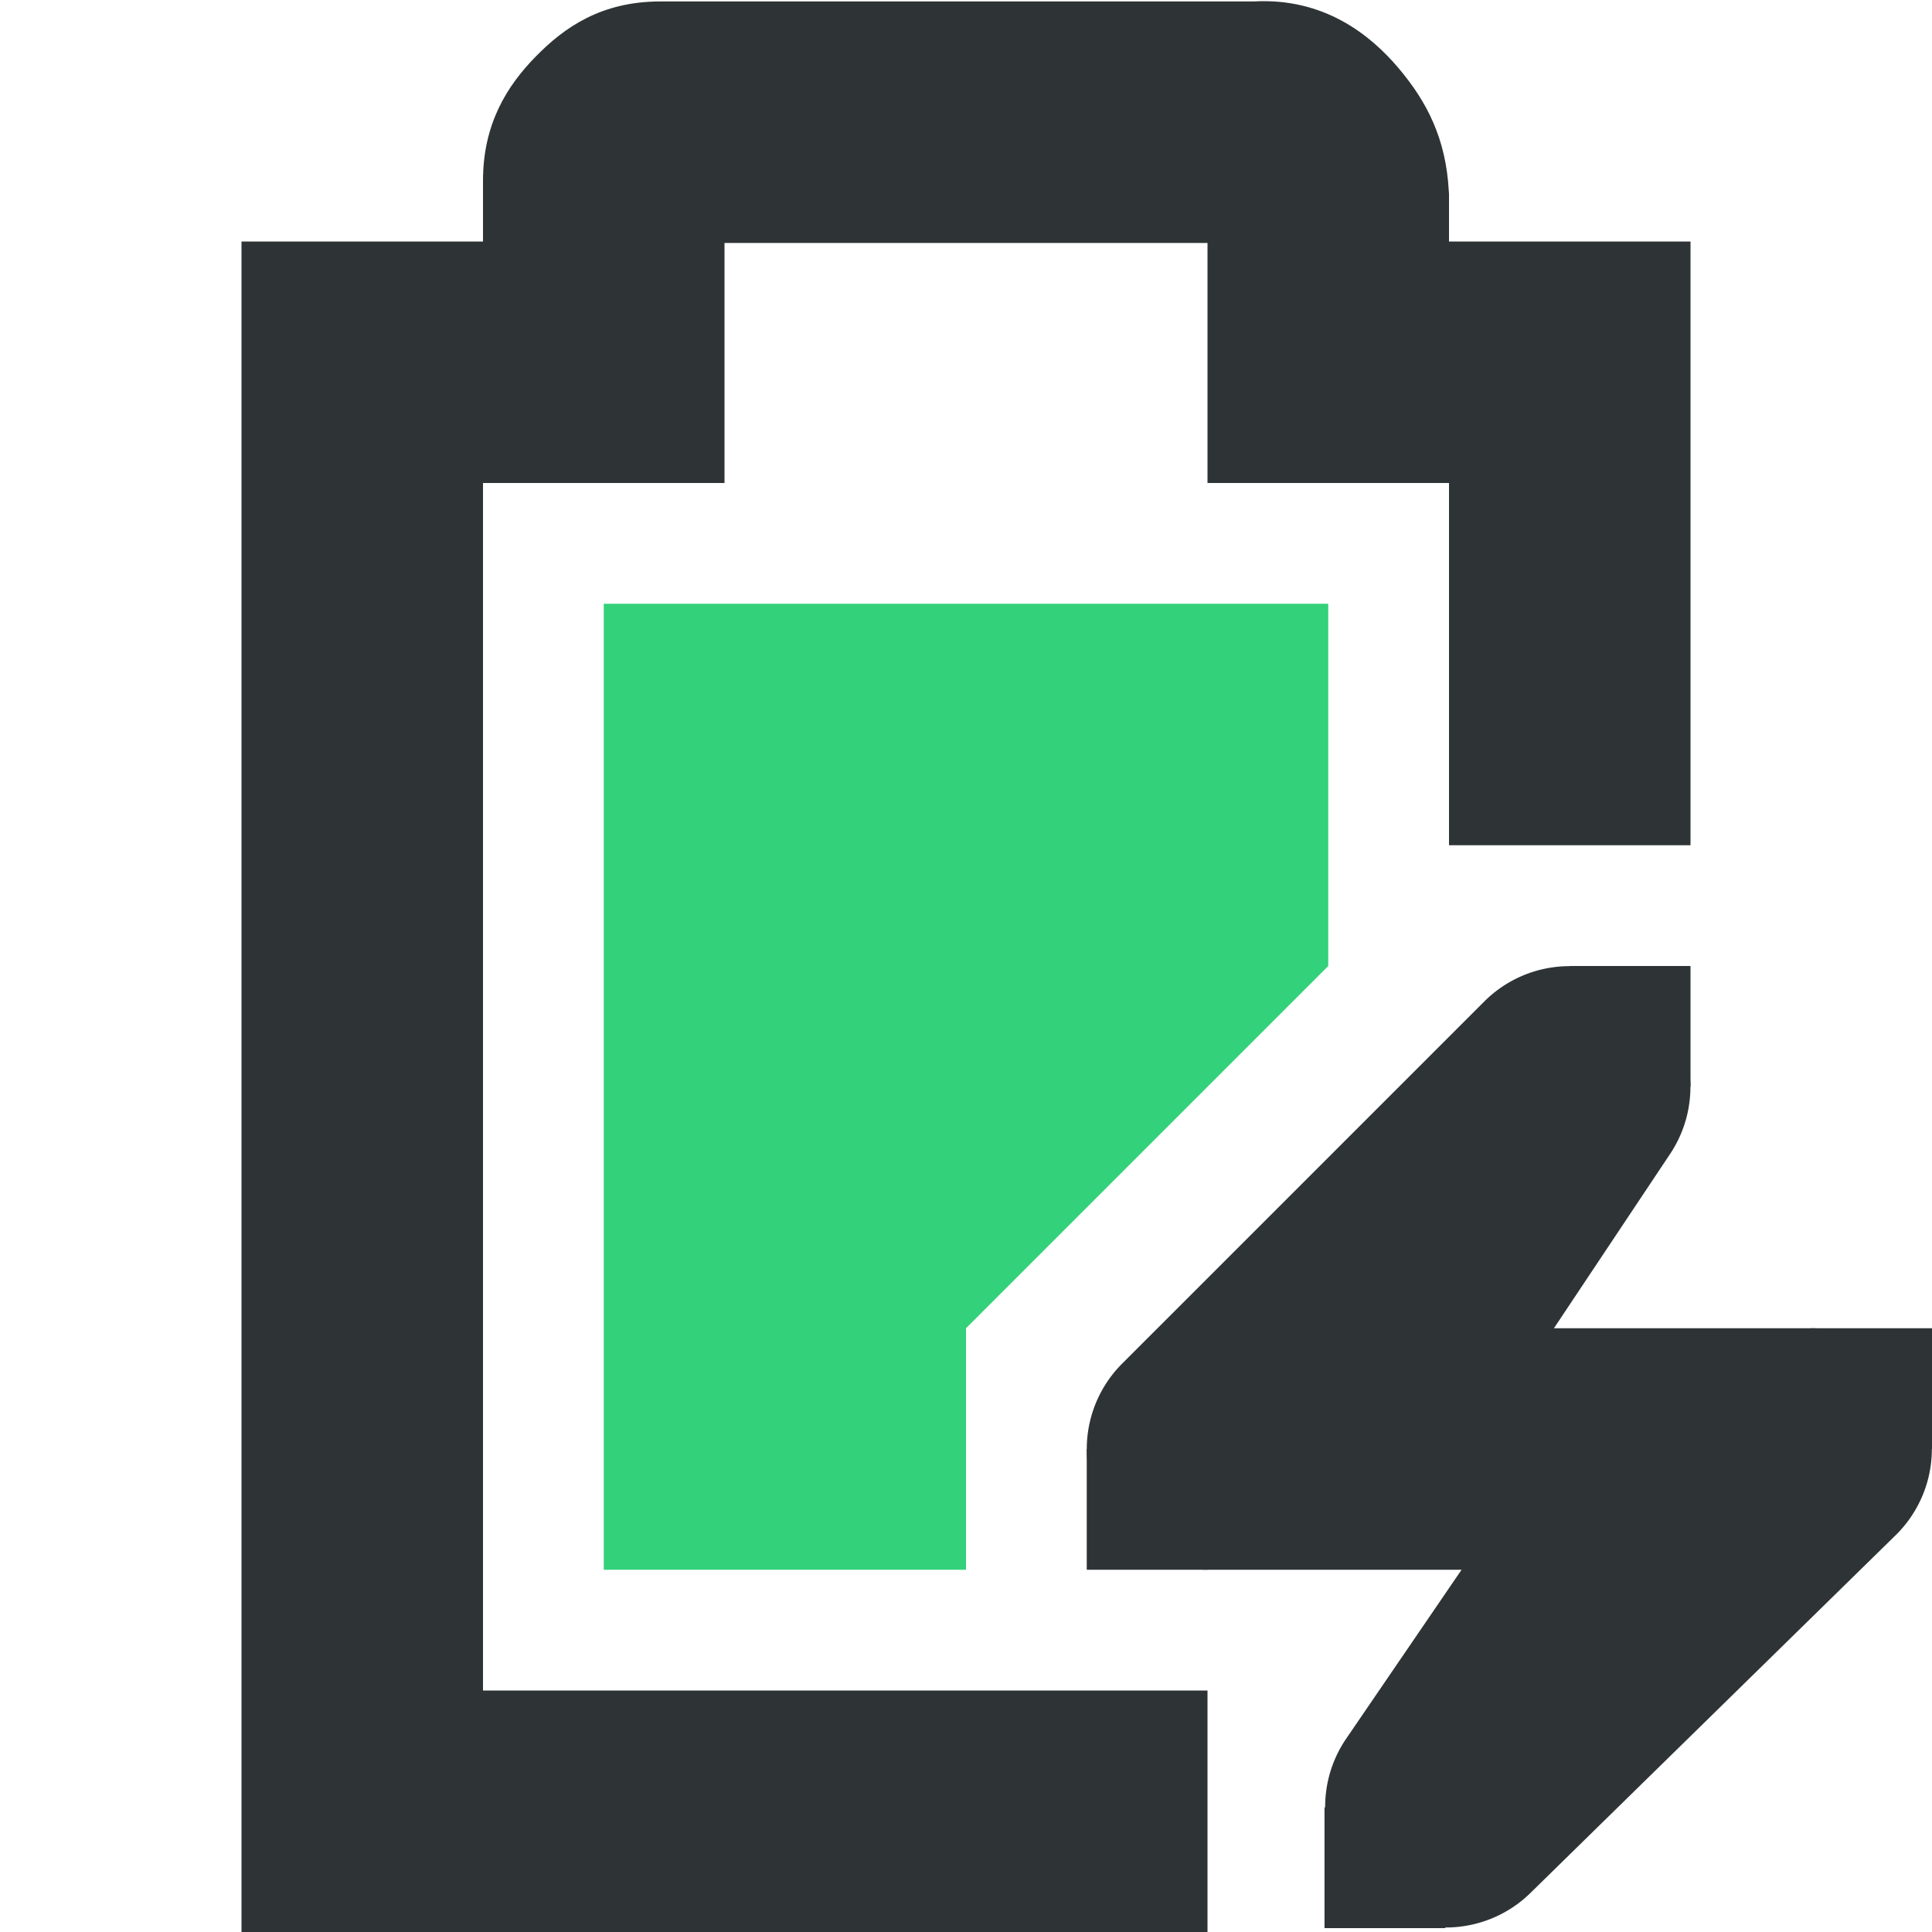 <?xml version="1.0" encoding="UTF-8" standalone="no"?>
<svg
   xmlns:dc="http://purl.org/dc/elements/1.1/"
   xmlns:cc="http://creativecommons.org/ns#"
   xmlns:rdf="http://www.w3.org/1999/02/22-rdf-syntax-ns#"
   xmlns:svg="http://www.w3.org/2000/svg"
   xmlns="http://www.w3.org/2000/svg"
   width="16"
   version="1.1"
   style="enable-background:new"
   id="svg7384"
   height="16">
  <title
     id="title8473">Gnome Symbolic Icons</title>
  <defs
     id="defs7386" />
  <g
     transform="translate(-52,-92)"
     id="layer10" />
  <g
     transform="translate(-52,-28)"
     id="layer1" />
  <g
     transform="translate(-52,-92)"
     id="layer11" />
  <g
     transform="translate(-52,-28)"
     id="layer7" />
  <g
     transform="translate(-52,-28)"
     id="layer6" />
  <g
     transform="translate(-52,-28)"
     id="layer5" />
  <g
     transform="translate(-52,-28)"
     id="layer9" />
  <g
     transform="translate(-52,-28)"
     id="layer2">
    <path
       class="success"
       d="m 57,33 v 3 3 2 h 3 v -2 l 3,-3 v -3 z"
       id="rect6060-6"
       style="fill:#33d17a;fill-opacity:1;stroke:none" />
    <path
       id="path12867-5"
       d="m 57.469,28.012 c -0.49,0 -0.796,0.215 -1.031,0.455 C 56.202,28.707 56,29.023 56,29.496 V 30 h -2 v 14 h 8 V 42 H 56 V 32 h 2 v -1.988 h 4 V 32 h 2 v 3 h 2 v -5 h -2 v -0.395 l -0.002,-0.027 C 63.974,29.148 63.818,28.843 63.582,28.564 63.346,28.285 62.962,27.98 62.383,28.012 Z"
       style="color:#bebebe;font-style:normal;font-variant:normal;font-weight:normal;font-stretch:normal;font-size:medium;line-height:normal;font-family:sans-serif;font-variant-ligatures:normal;font-variant-position:normal;font-variant-caps:normal;font-variant-numeric:normal;font-variant-alternates:normal;font-feature-settings:normal;text-indent:0;text-align:start;text-decoration:none;text-decoration-line:none;text-decoration-style:solid;text-decoration-color:#000000;letter-spacing:normal;word-spacing:normal;text-transform:none;writing-mode:lr-tb;direction:ltr;text-orientation:mixed;dominant-baseline:auto;baseline-shift:baseline;text-anchor:start;white-space:normal;shape-padding:0;clip-rule:nonzero;display:inline;overflow:visible;visibility:visible;opacity:1;isolation:auto;mix-blend-mode:normal;color-interpolation:sRGB;color-interpolation-filters:linearRGB;solid-color:#000000;solid-opacity:1;vector-effect:none;fill:#2e3436;fill-opacity:1;fill-rule:nonzero;stroke:none;stroke-width:2;stroke-linecap:butt;stroke-linejoin:miter;stroke-miterlimit:4;stroke-dasharray:none;stroke-dashoffset:0;stroke-opacity:1;marker:none;color-rendering:auto;image-rendering:auto;shape-rendering:auto;text-rendering:auto;enable-background:accumulate" />
    <path
       id="path12871-5"
       d="m 64.957,36.002 a 1,1 0 0 0 -0.664,0.291 l -3,3 A 1,1 0 0 0 62,41 h 1 1.104 l -0.959,1.404 a 1,1 0 0 0 1.523,1.279 l 3.031,-2.969 A 1,1 0 0 0 67,39 h -1 -1.131 l 0.963,-1.445 a 1,1 0 0 0 -0.875,-1.553 z"
       style="color:#bebebe;font-style:normal;font-variant:normal;font-weight:normal;font-stretch:normal;font-size:medium;line-height:normal;font-family:sans-serif;font-variant-ligatures:normal;font-variant-position:normal;font-variant-caps:normal;font-variant-numeric:normal;font-variant-alternates:normal;font-feature-settings:normal;text-indent:0;text-align:start;text-decoration:none;text-decoration-line:none;text-decoration-style:solid;text-decoration-color:#000000;letter-spacing:normal;word-spacing:normal;text-transform:none;writing-mode:lr-tb;direction:ltr;text-orientation:mixed;dominant-baseline:auto;baseline-shift:baseline;text-anchor:start;white-space:normal;shape-padding:0;clip-rule:nonzero;display:inline;overflow:visible;visibility:visible;opacity:1;isolation:auto;mix-blend-mode:normal;color-interpolation:sRGB;color-interpolation-filters:linearRGB;solid-color:#000000;solid-opacity:1;vector-effect:none;fill:#2e3436;fill-opacity:1;fill-rule:nonzero;stroke:none;stroke-width:2;stroke-linecap:round;stroke-linejoin:round;stroke-miterlimit:4;stroke-dasharray:none;stroke-dashoffset:0;stroke-opacity:1;marker:none;color-rendering:auto;image-rendering:auto;shape-rendering:auto;text-rendering:auto;enable-background:accumulate" />
    <path
       id="rect12873-6"
       d="m 67,39 h 1 v 1 h -1 z"
       style="color:#bebebe;display:inline;overflow:visible;visibility:visible;fill:#2e3436;fill-opacity:1;fill-rule:nonzero;stroke:none;stroke-width:2;marker:none" />
    <path
       id="rect12875-2"
       d="m 61,40 h 1 v 1 h -1 z"
       style="color:#bebebe;display:inline;overflow:visible;visibility:visible;fill:#2e3436;fill-opacity:1;fill-rule:nonzero;stroke:none;stroke-width:2;marker:none" />
    <path
       id="rect12877-9"
       d="m 65,36 h 1 v 1 h -1 z"
       style="color:#bebebe;display:inline;overflow:visible;visibility:visible;fill:#2e3436;fill-opacity:1;fill-rule:nonzero;stroke:none;stroke-width:2;marker:none" />
    <path
       id="rect12879-1"
       d="m 62.969,42.968 h 1 v 1 h -1 z"
       style="color:#bebebe;display:inline;overflow:visible;visibility:visible;fill:#2e3436;fill-opacity:1;fill-rule:nonzero;stroke:none;stroke-width:2;marker:none" />
  </g>
  <g
     transform="translate(-52,-28)"
     id="layer8" />
  <g
     transform="translate(-52,-28)"
     id="layer3" />
  <g
     transform="translate(-52,-28)"
     id="layer4" />
</svg>
